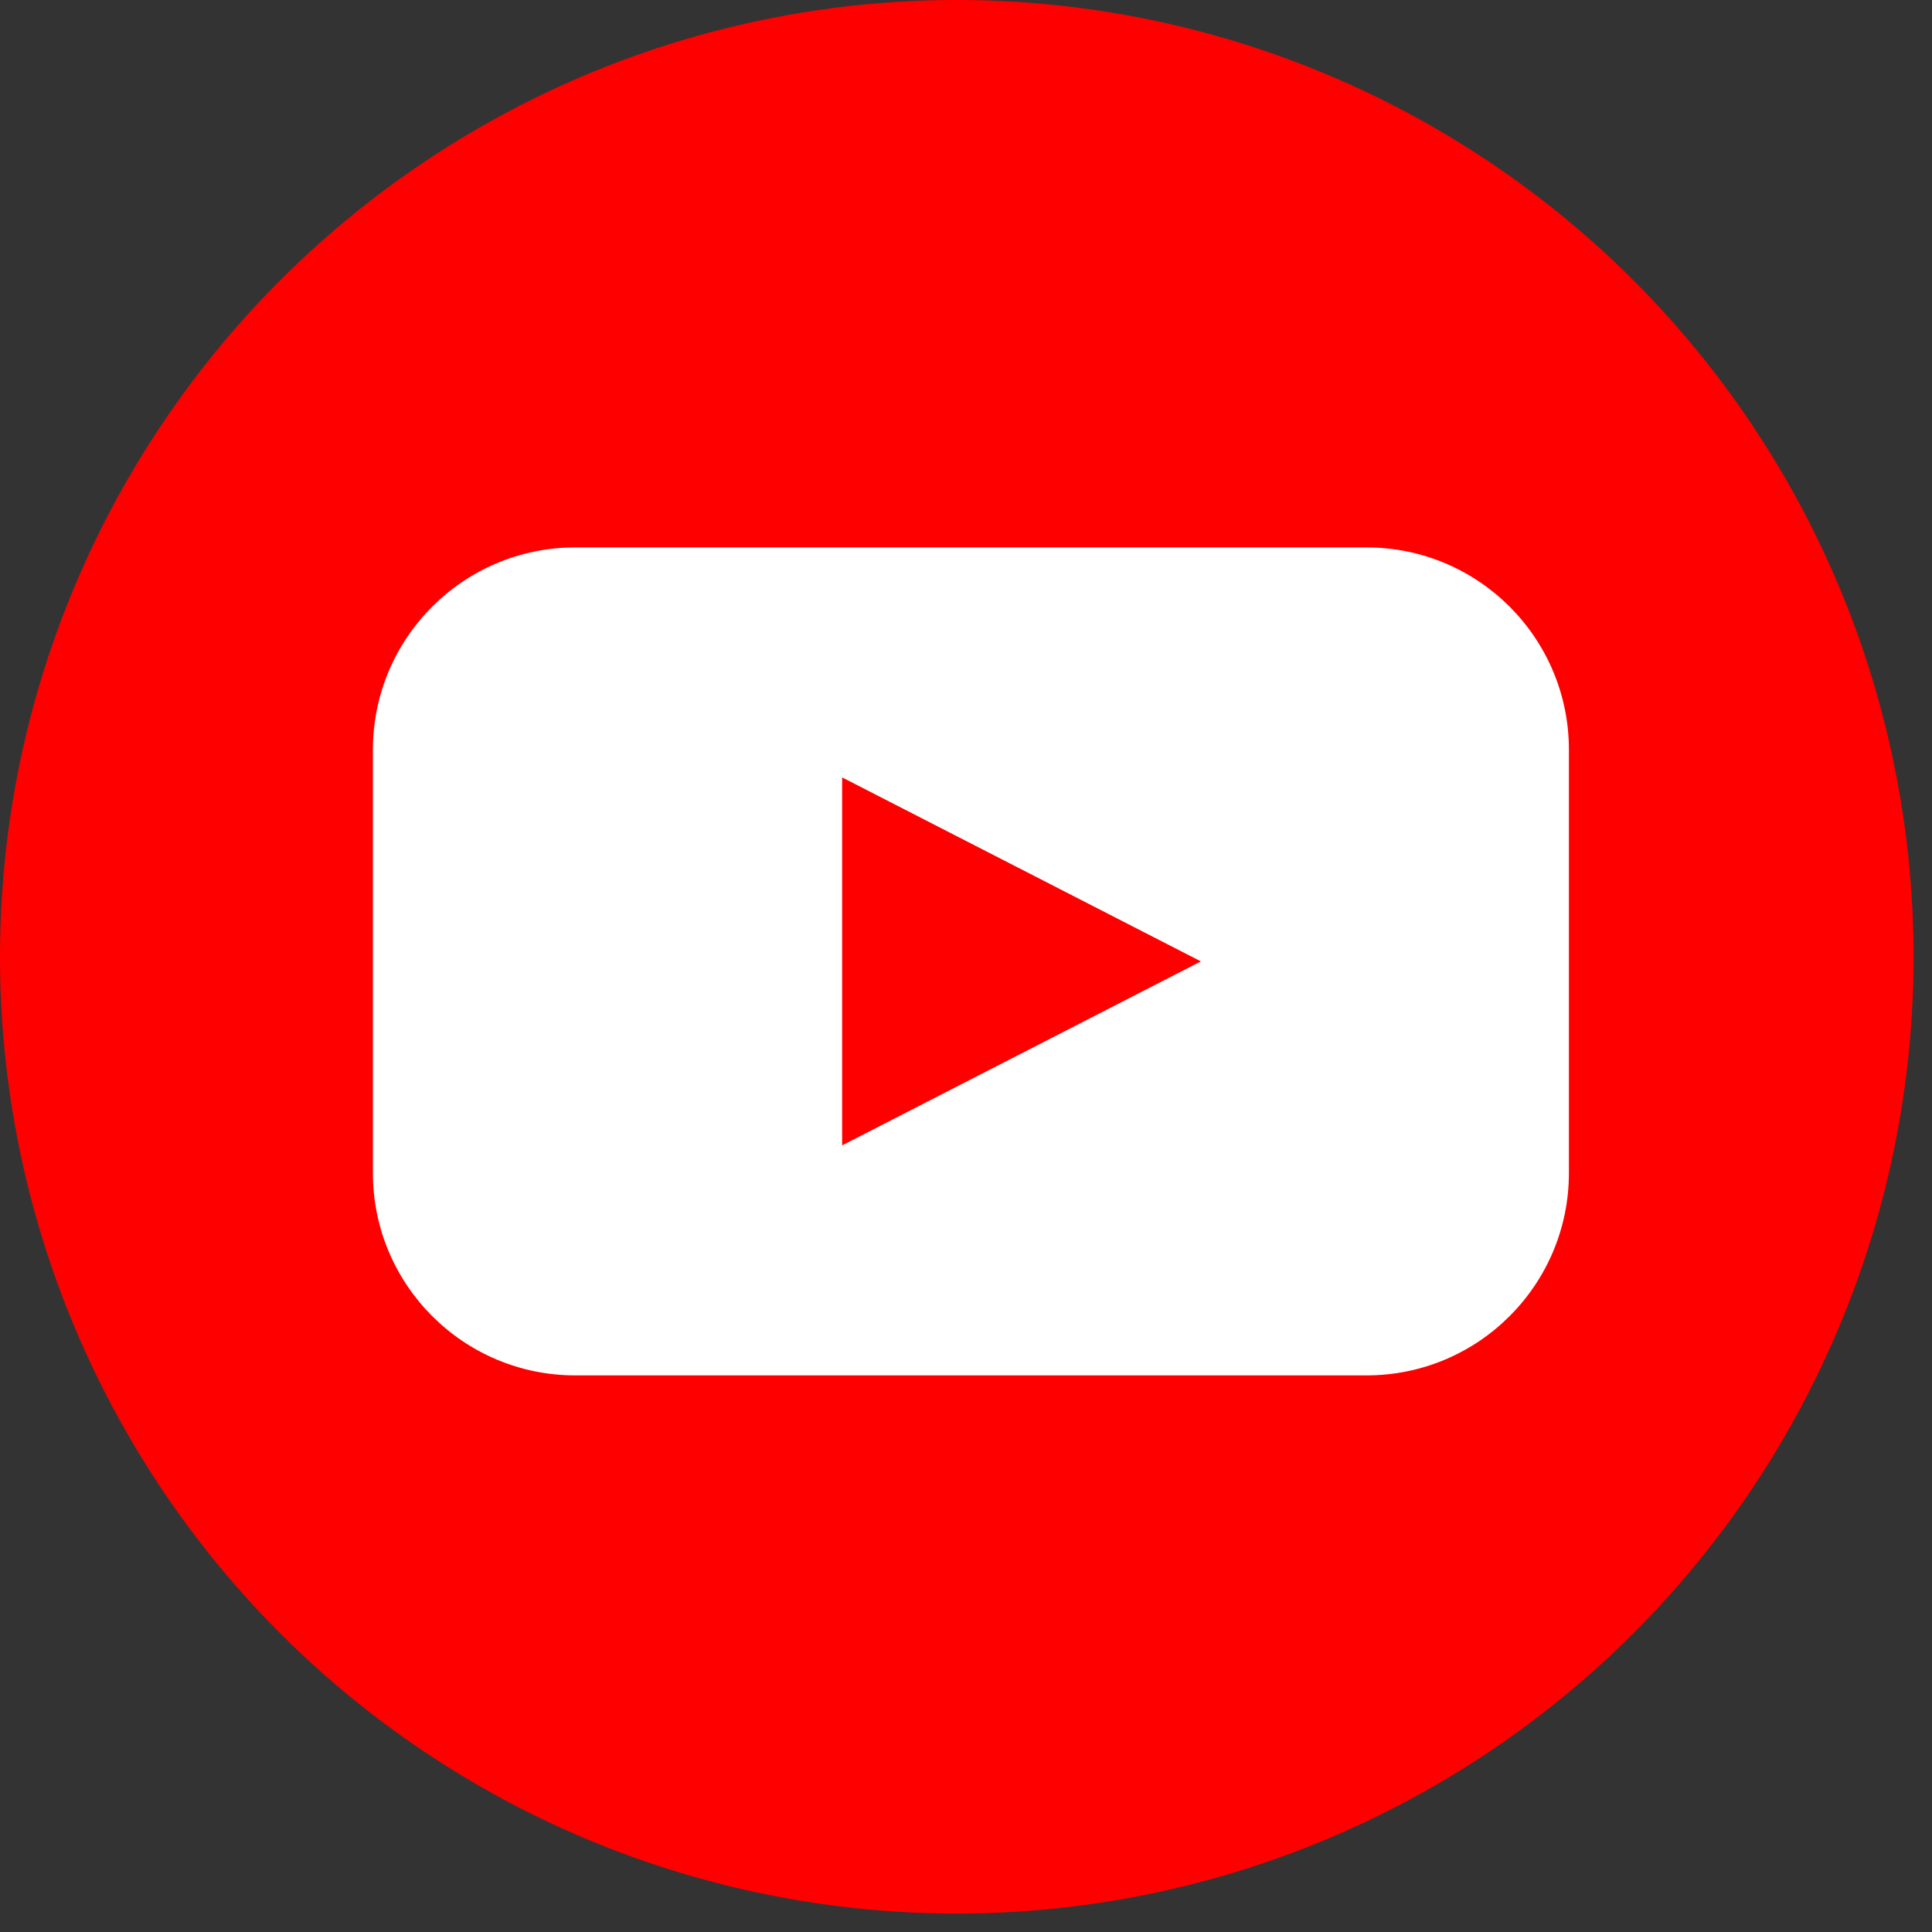 <?xml version="1.0" encoding="UTF-8"?>
<svg width="60px" height="60px" viewBox="0 0 60 60" version="1.1" xmlns="http://www.w3.org/2000/svg" xmlns:xlink="http://www.w3.org/1999/xlink">
    <rect x="0" y="0" width="60" height="60" fill="#333333" stroke="none"/>
    <title>icons/social-youtube</title>
    <defs>
        <circle id="path-1" cx="29.714" cy="29.714" r="29.714"></circle>
    </defs>
    <g id="Page-1" stroke="none" stroke-width="1" fill="none" fill-rule="evenodd">
        <g id="icons" transform="translate(-620, -2839)">
            <g id="social" transform="translate(180, 2737)">
                <g id="icons/social/youtube" transform="translate(438, 100)">
                    <rect id="Rectangle" fill="#EEEEEE" opacity="0" x="0" y="0" width="64" height="64"></rect>
                    <g id="youtube" transform="translate(2, 2)">
                        <g id="Group-16">
                            <mask id="mask-2" fill="white">
                                <use xlink:href="#path-1"></use>
                            </mask>
                            <use id="Oval-3-Copy-3" fill="#FF0000" xlink:href="#path-1"></use>
                        </g>
                        <g id="Group-6" transform="translate(11, 17)" fill="#FFFFFF">
                            <path d="M20.724,15.714 L15.153,18.571 L15.153,7.143 L26.295,12.857 L20.724,15.714 Z M31.438,0 L6.867,0 C3.396,0 0.581,2.814 0.581,6.286 L0.581,19.428 C0.581,22.9 3.396,25.714 6.867,25.714 L31.438,25.714 C34.91,25.714 37.724,22.9 37.724,19.428 L37.724,6.286 C37.724,2.814 34.91,0 31.438,0 L31.438,0 Z" id="youtube"></path>
                        </g>
                    </g>
                </g>
            </g>
        </g>
    </g>
</svg>